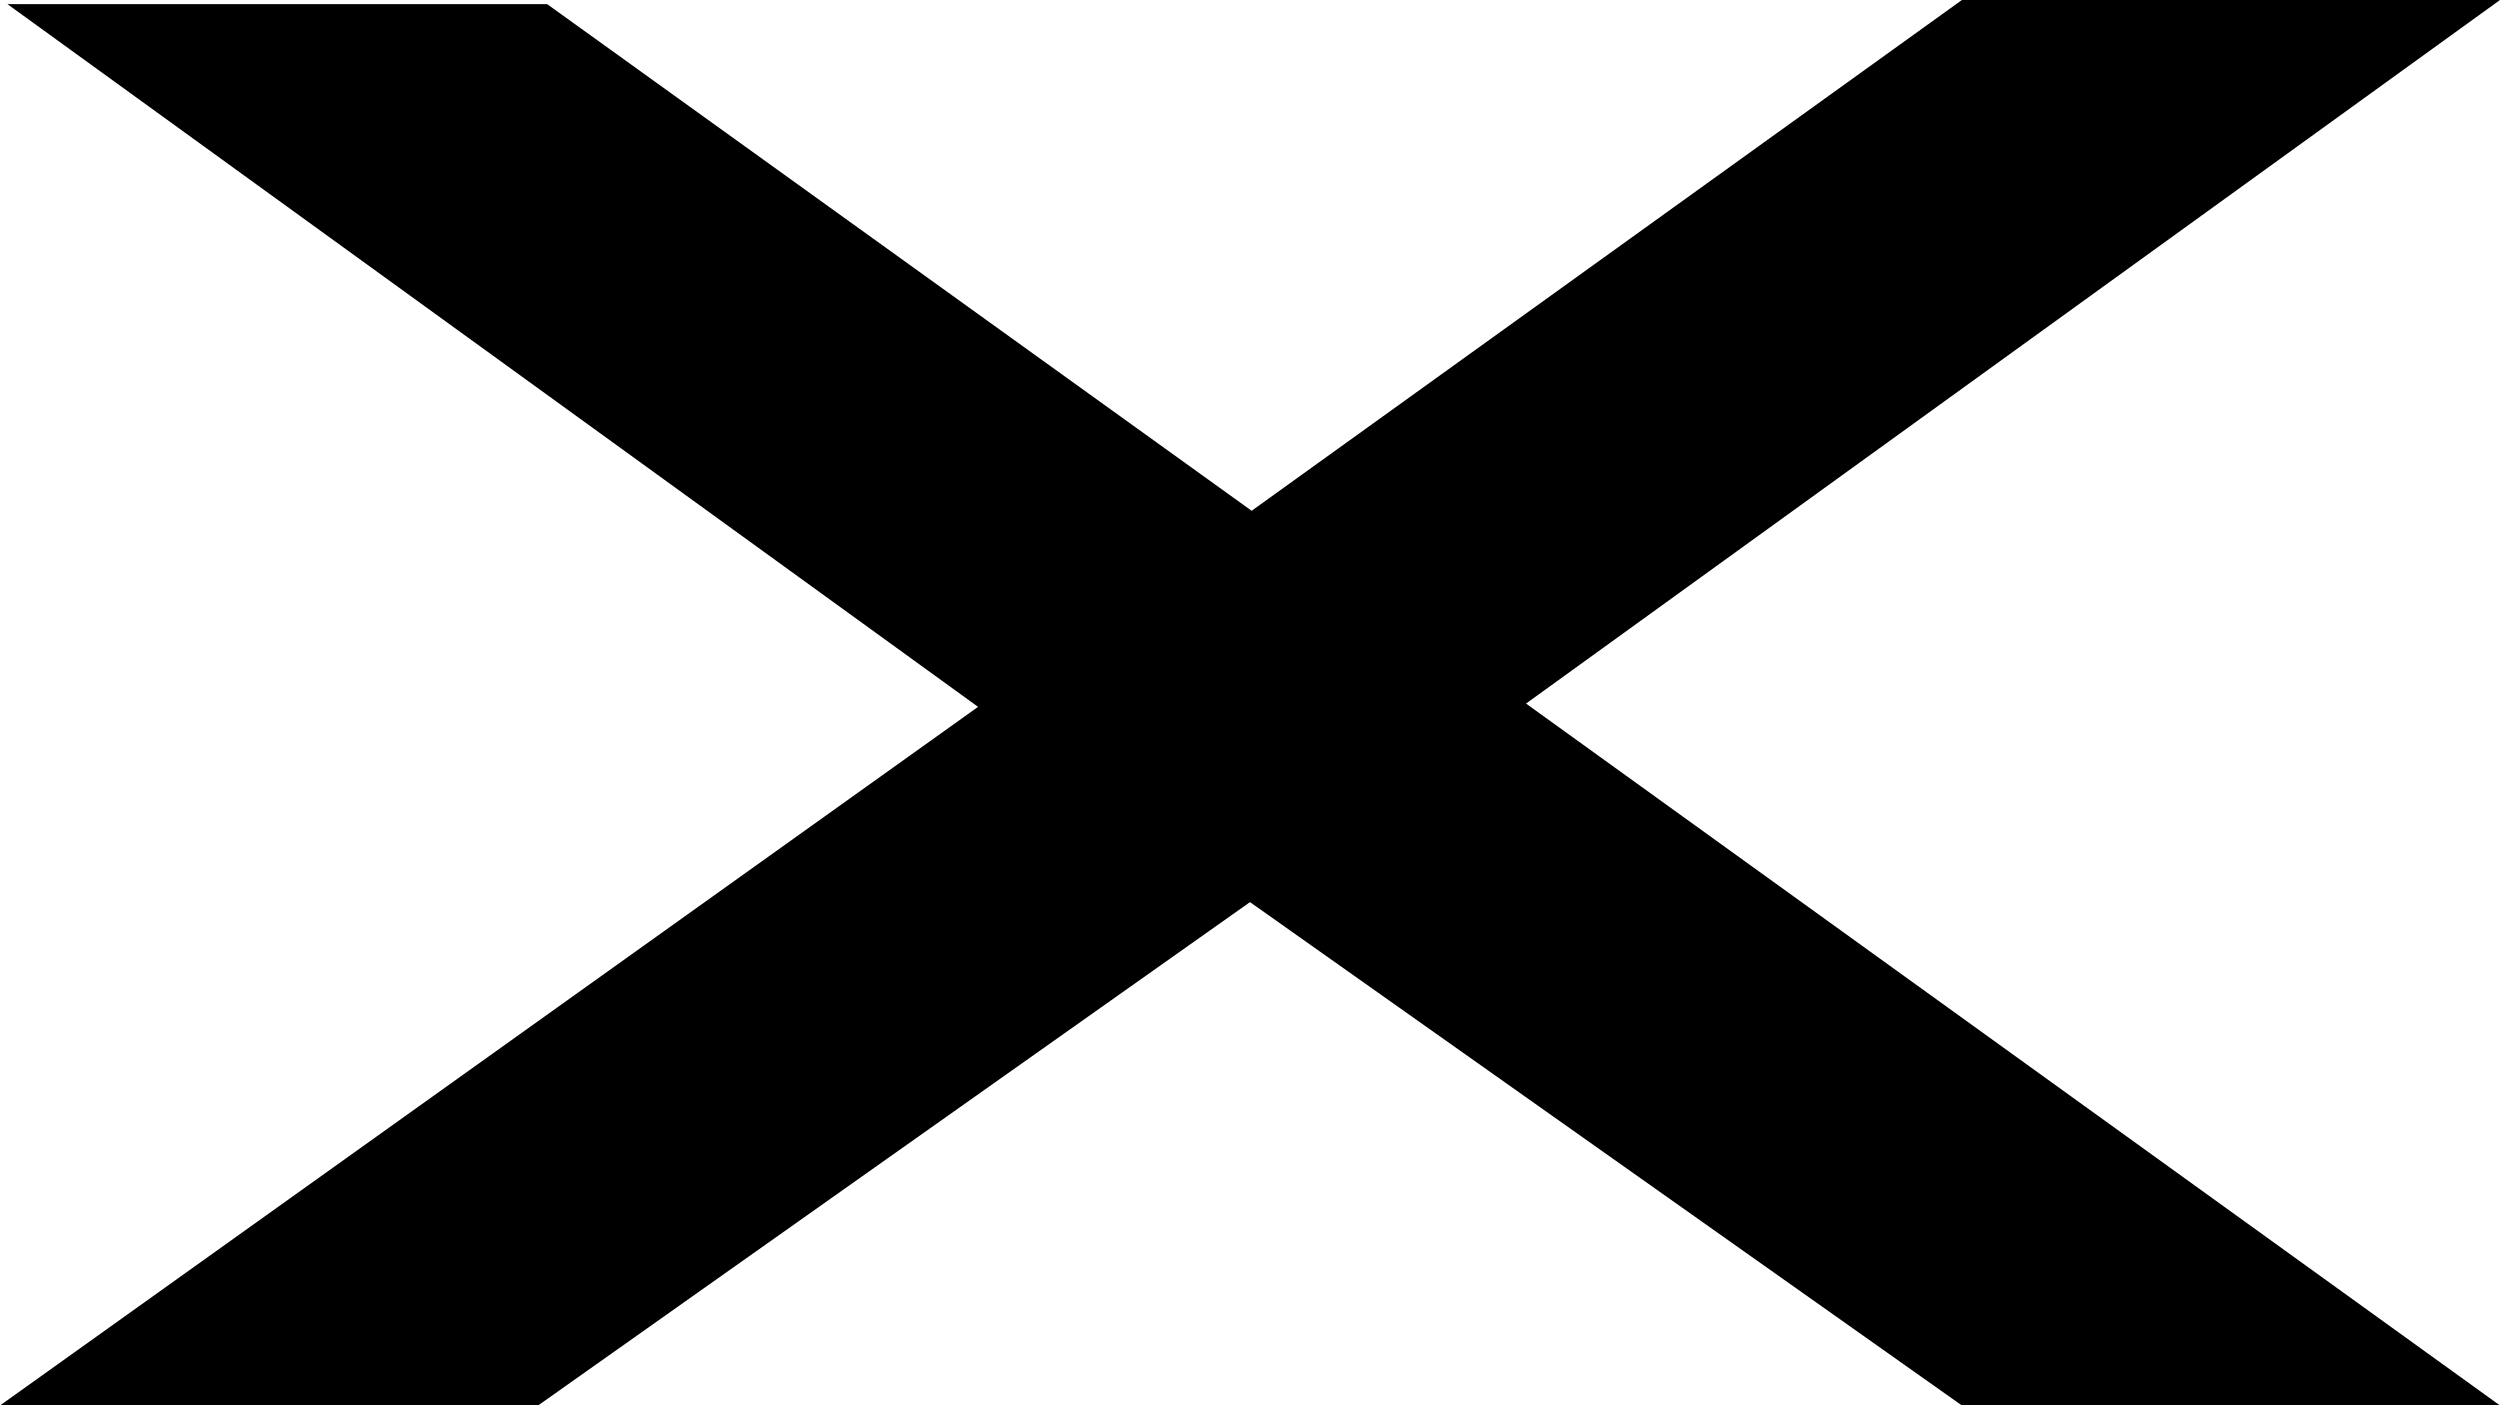 <?xml version="1.0" encoding="UTF-8" standalone="no"?>
<svg
   version="1.0"
   width="129.724mm"
   height="72.93mm"
   id="svg1"
   sodipodi:docname="Speed X.wmf"
   xmlns:inkscape="http://www.inkscape.org/namespaces/inkscape"
   xmlns:sodipodi="http://sodipodi.sourceforge.net/DTD/sodipodi-0.dtd"
   xmlns="http://www.w3.org/2000/svg"
   xmlns:svg="http://www.w3.org/2000/svg">
  <sodipodi:namedview
     id="namedview1"
     pagecolor="#ffffff"
     bordercolor="#000000"
     borderopacity="0.25"
     inkscape:showpageshadow="2"
     inkscape:pageopacity="0.0"
     inkscape:pagecheckerboard="0"
     inkscape:deskcolor="#d1d1d1"
     inkscape:document-units="mm" />
  <defs
     id="defs1">
    <pattern
       id="WMFhbasepattern"
       patternUnits="userSpaceOnUse"
       width="6"
       height="6"
       x="0"
       y="0" />
  </defs>
  <path
     style="fill:#000000;fill-opacity:1;fill-rule:evenodd;stroke:none"
     d="M 191.819,138.628 0,275.64 h 105.525 l 139.622,-98.72 139.622,98.72 H 490.294 L 299.283,137.982 490.294,0 H 384.769 L 245.47,100.174 107.302,0.808 H 1.454 Z"
     id="path1" />
</svg>
